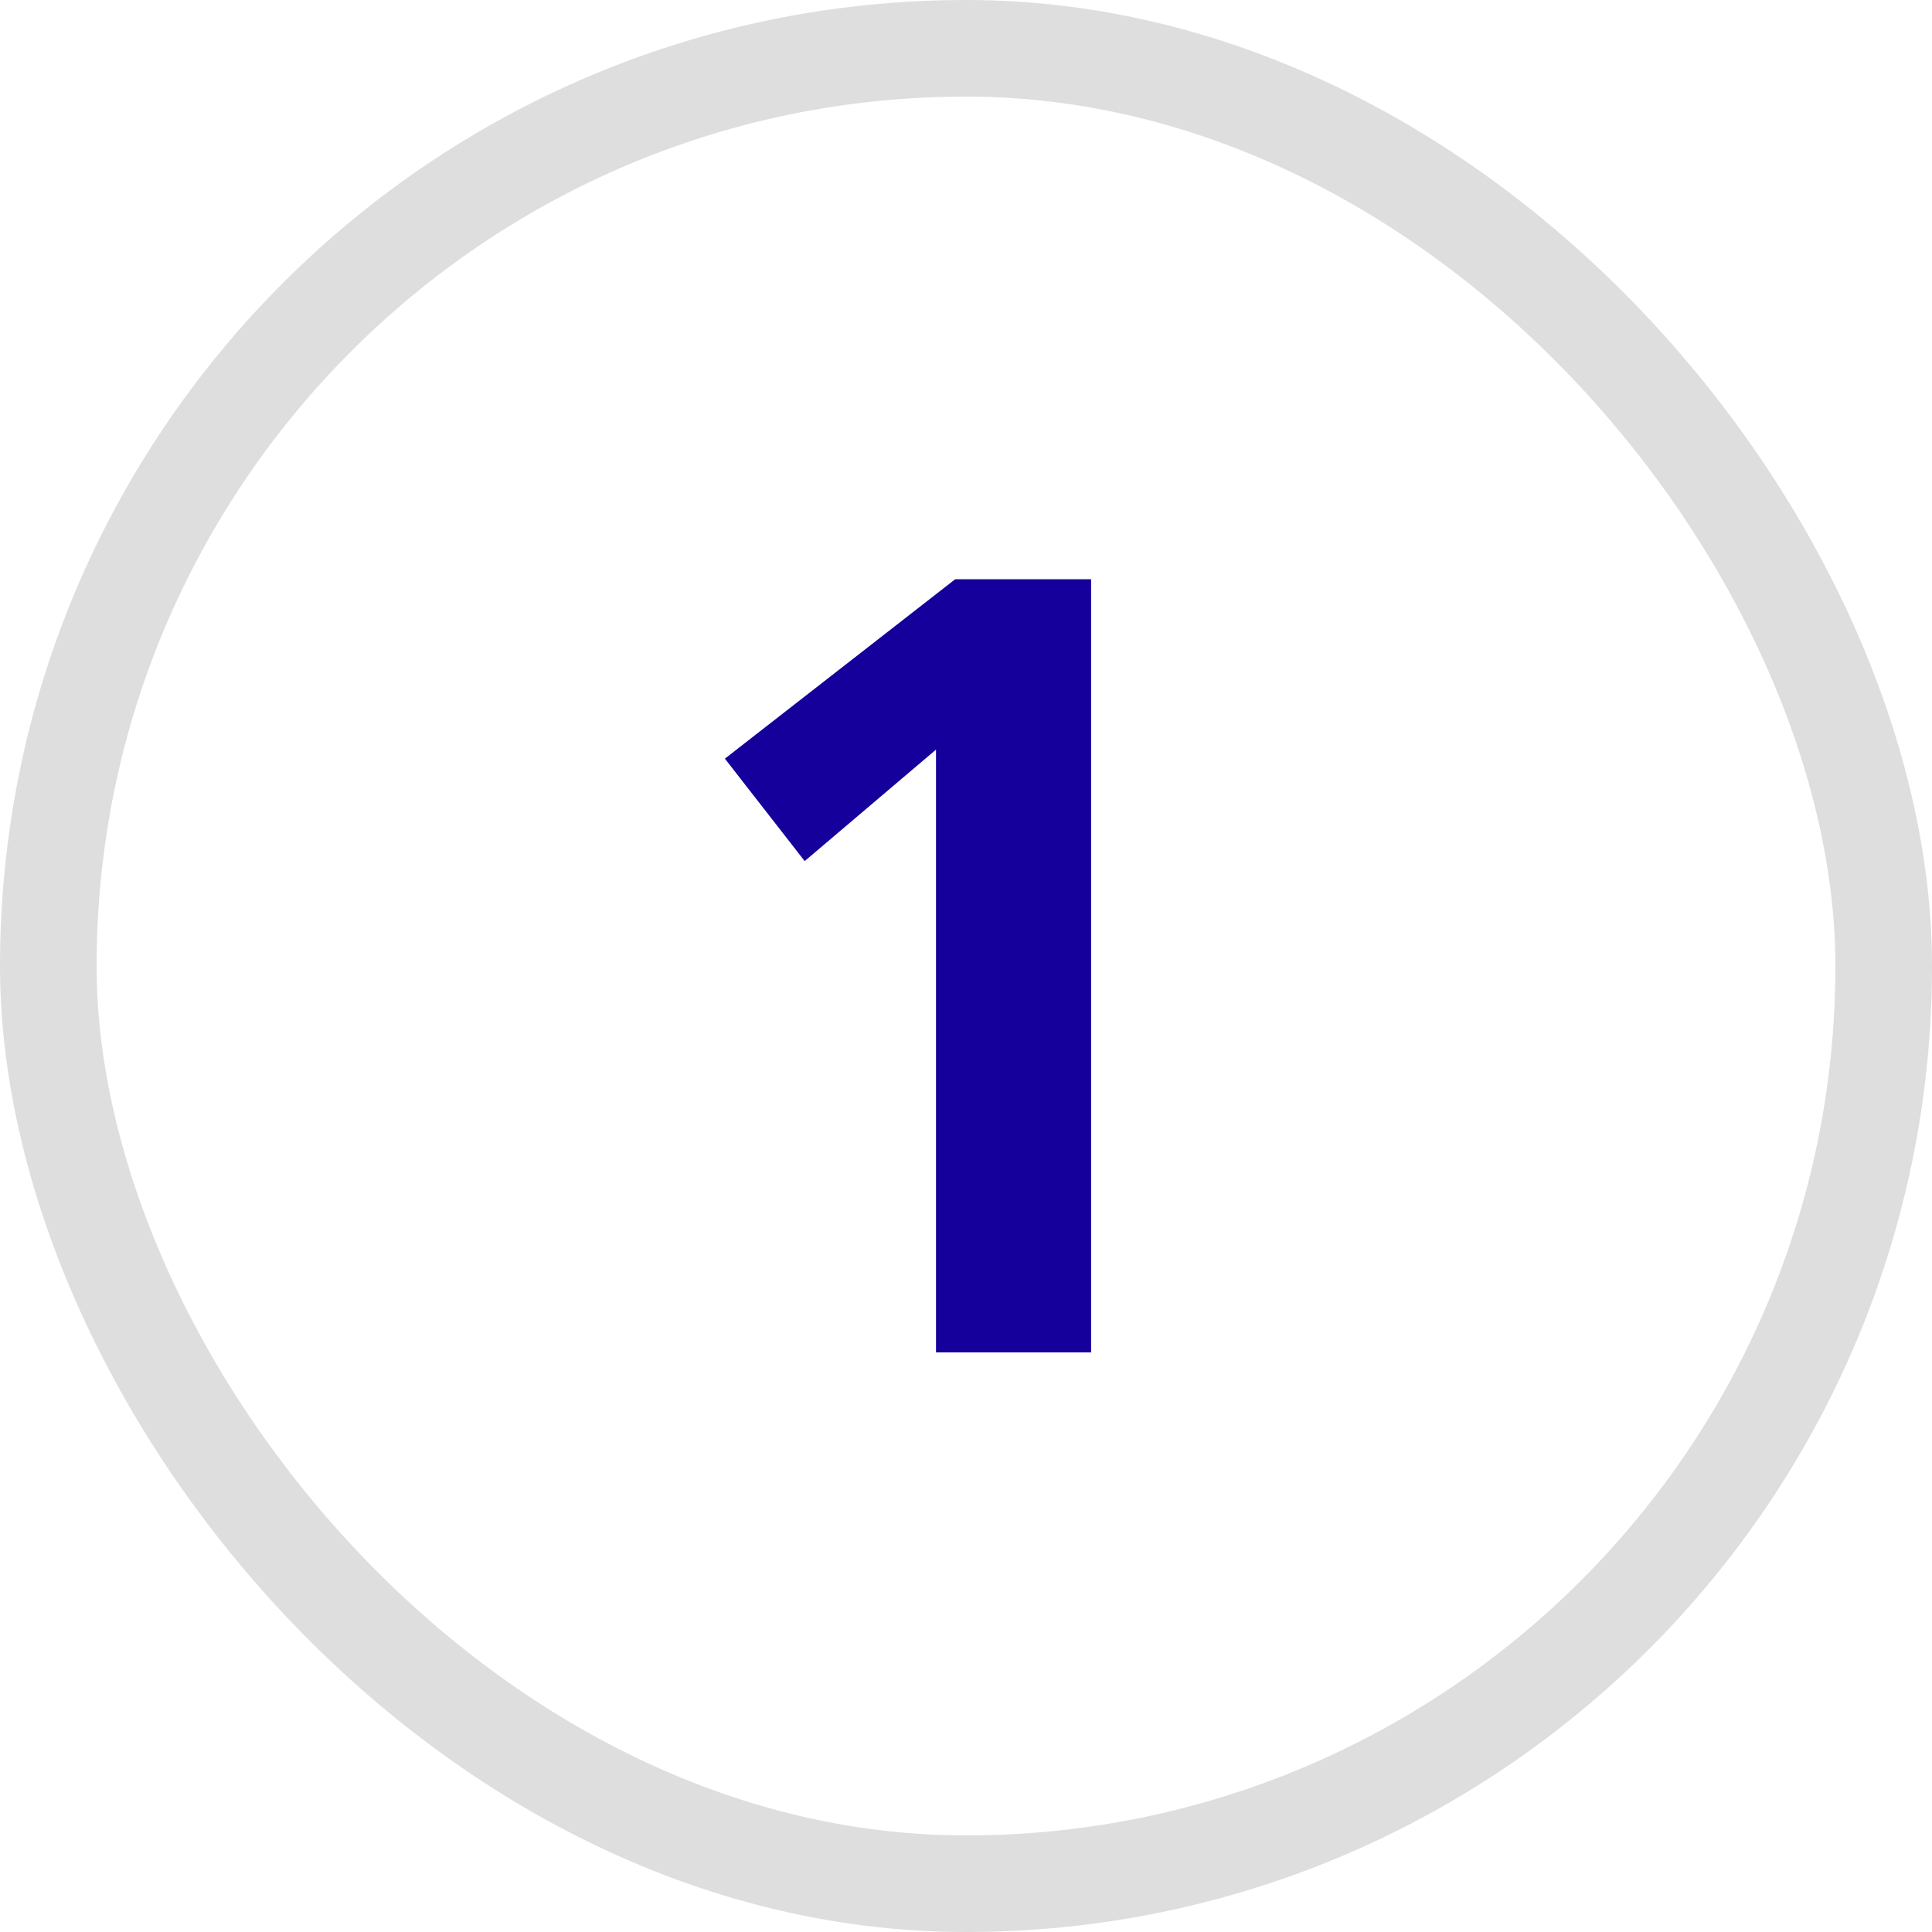 <svg width="40" height="40" viewBox="0 0 40 40" fill="none" xmlns="http://www.w3.org/2000/svg">
<path d="M22.59 28H19.379V15.52L16.66 17.828L15.008 15.707L19.777 11.992H22.59V28Z" fill="#15009B"/>
<rect x="1" y="1" width="38" height="38" rx="19" stroke="#DEDEDE" stroke-width="2"/>
</svg>
